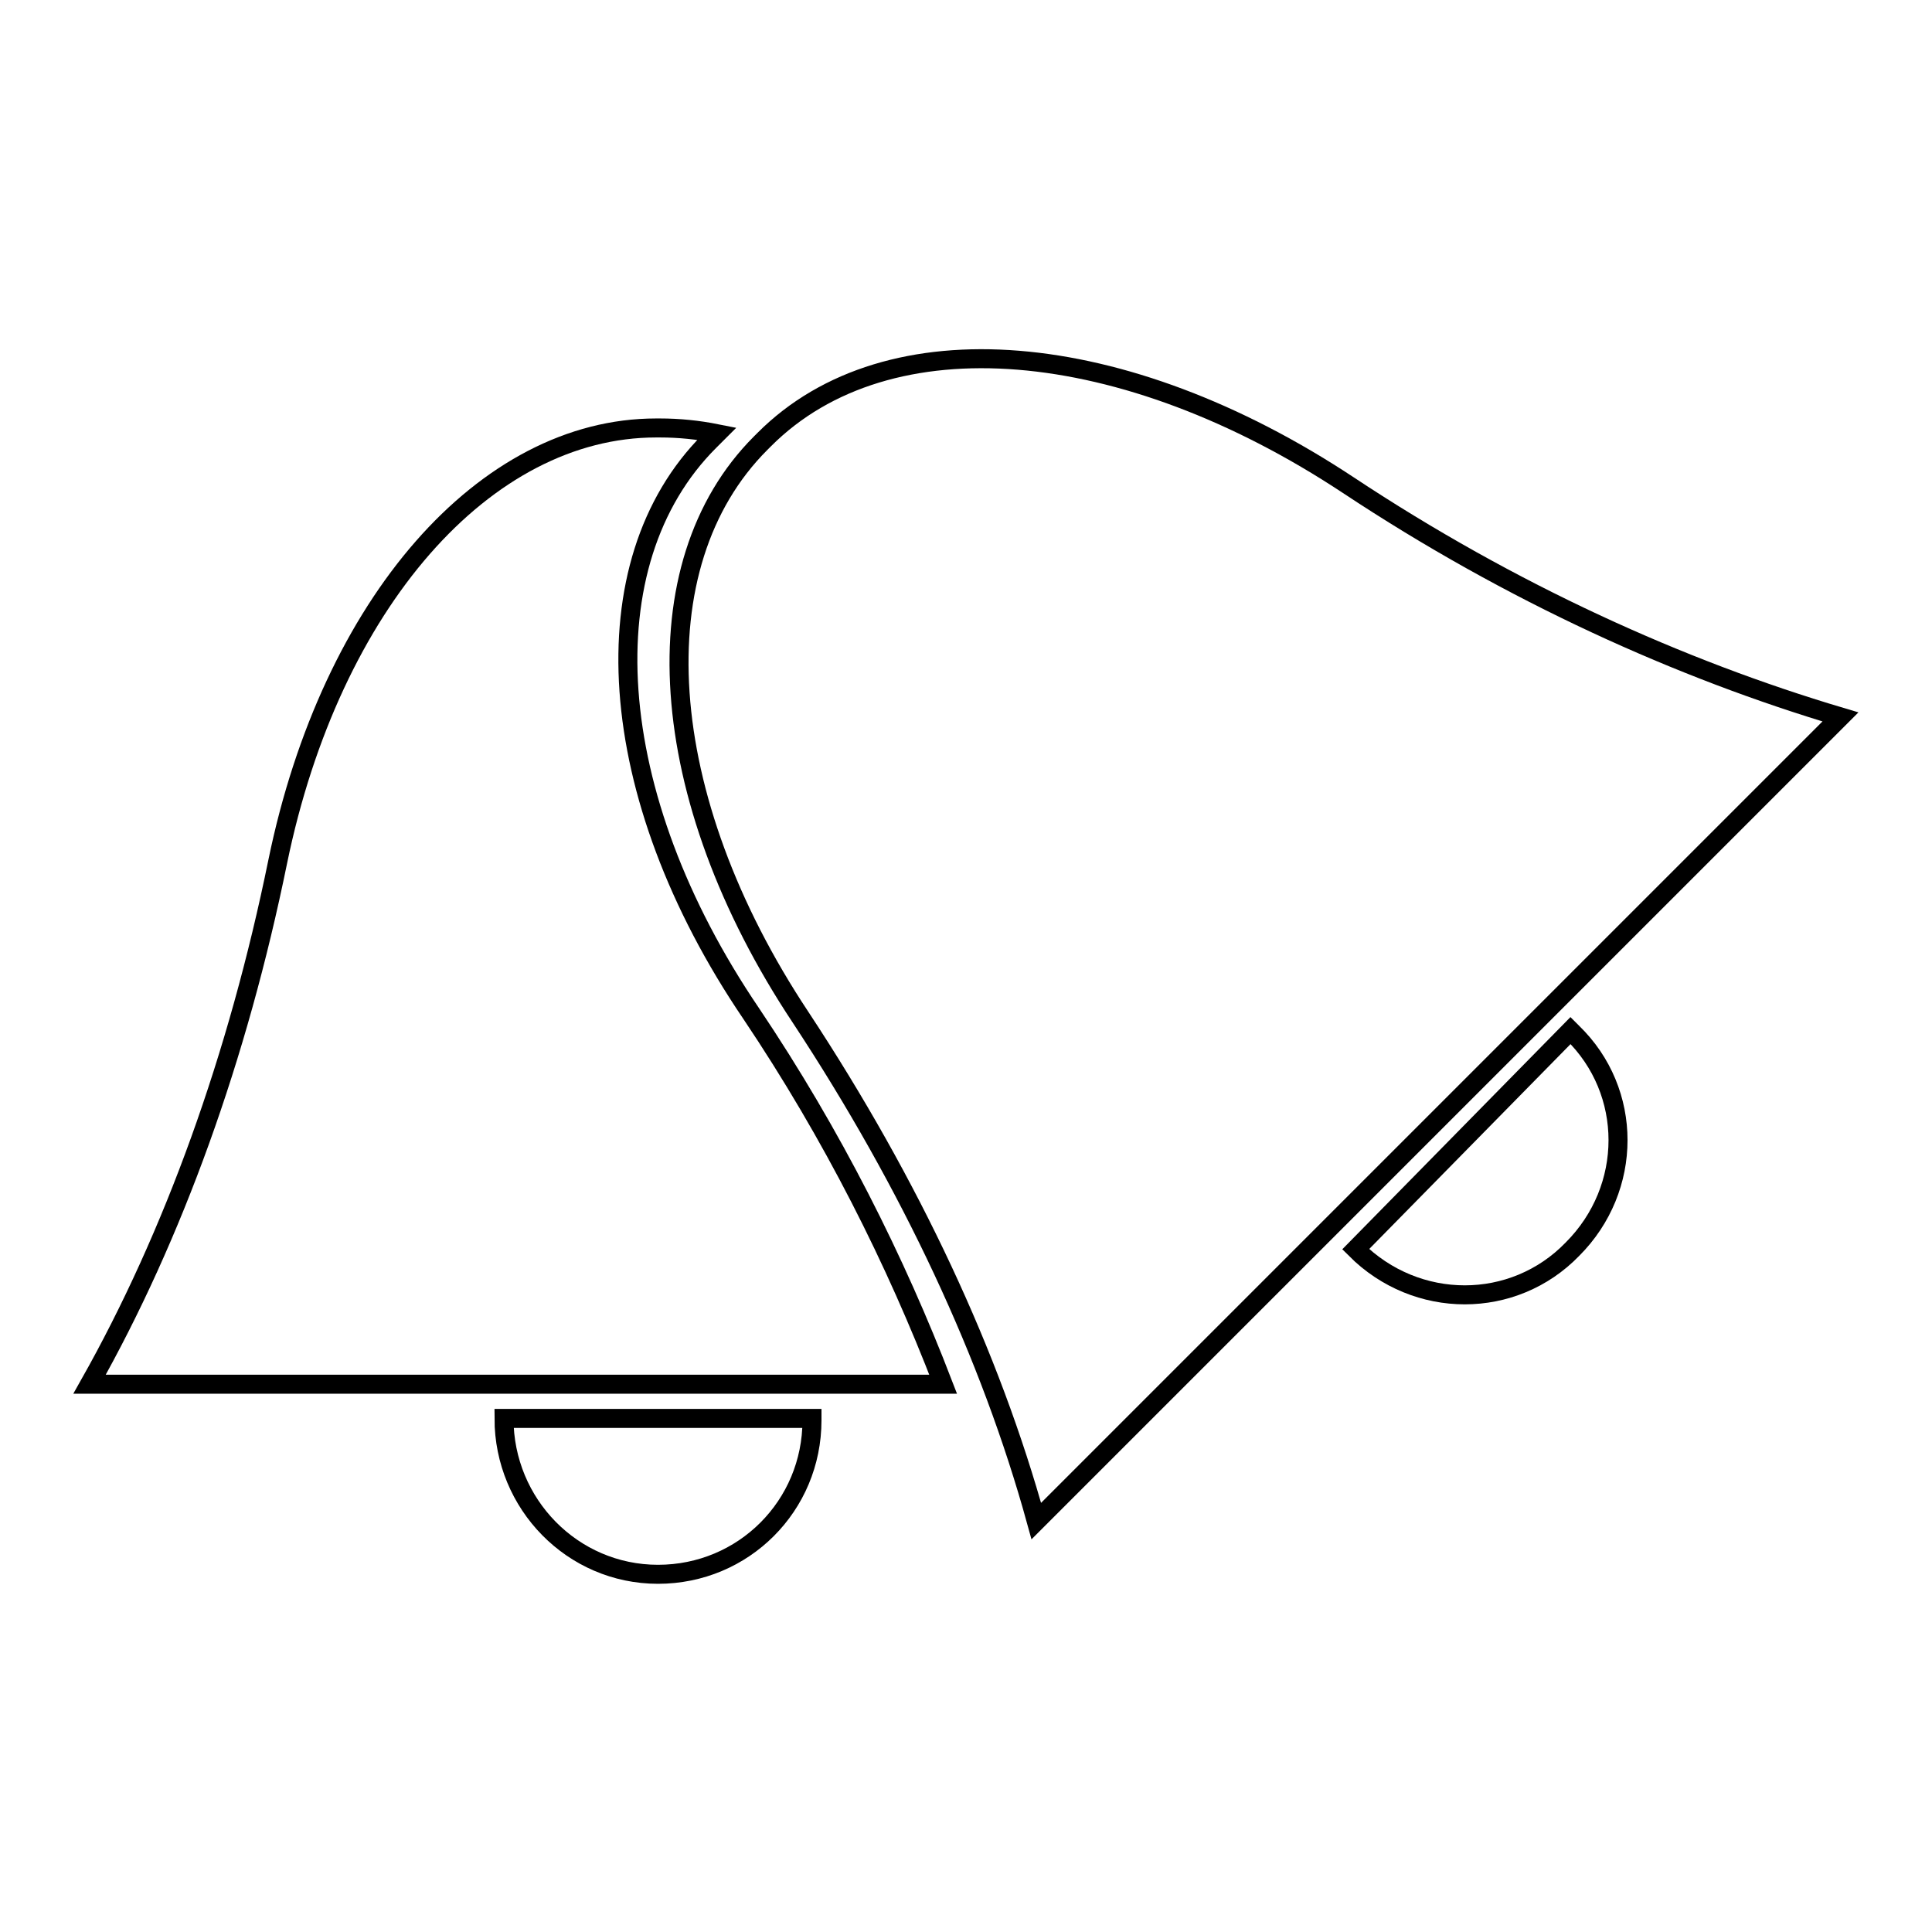 <?xml version="1.0" encoding="UTF-8"?>
<!-- Uploaded to: ICON Repo, www.svgrepo.com, Generator: ICON Repo Mixer Tools -->
<svg width="800px" height="800px" version="1.1" viewBox="144 144 512 512" xmlns="http://www.w3.org/2000/svg">
 <defs>
  <clipPath id="b">
   <path d="m148.09 186h317.91v397h-317.91z"/>
  </clipPath>
  <clipPath id="a">
   <path d="m252 167h399.9v452h-399.9z"/>
  </clipPath>
 </defs>
 <g clip-path="url(#b)">
  <path transform="matrix(5.038 0 0 5.038 148.09 148.09)" d="m36.5 22.4 0.4-0.4c-1-0.2-2-0.3-3-0.3h-0.2c-9 0-17.1 9.2-19.9 22.8-2.1 10.3-5.5 19.7-9.9 27.5h44.9c-2.5-6.5-5.8-13.1-10.1-19.5-7.801-11.499-8.6-23.699-2.2-30.1z" fill="none" stroke="#000000" stroke-miterlimit="10"/>
 </g>
 <path transform="matrix(5.038 0 0 5.038 148.09 148.09)" d="m25.7 73.8v0c0 4.5 3.6 8.2 8.1 8.2 4.5 0 8.1-3.6 8.1-8.1v-0.1z" fill="none" stroke="#000000" stroke-miterlimit="10"/>
 <g clip-path="url(#a)">
  <path transform="matrix(5.038 0 0 5.038 148.09 148.09)" d="m70.1 24.7c-11.8-7.8-24.2-8.9-30.7-2.4l-0.2 0.2c-6.4 6.4-5.6 18.6 2.1 30.2 5.8 8.8 10 17.8 12.4 26.5l42.3-42.3c-8.401-2.501-17.3-6.5-25.9-12.2z" fill="none" stroke="#000000" stroke-miterlimit="10"/>
 </g>
 <path transform="matrix(5.038 0 0 5.038 148.09 148.09)" d="m70.5 64.9c3.2 3.2 8.3 3.2 11.4 0 3.2-3.2 3.2-8.3 0-11.4l-0.1-0.1z" fill="none" stroke="#000000" stroke-miterlimit="10"/>
</svg>